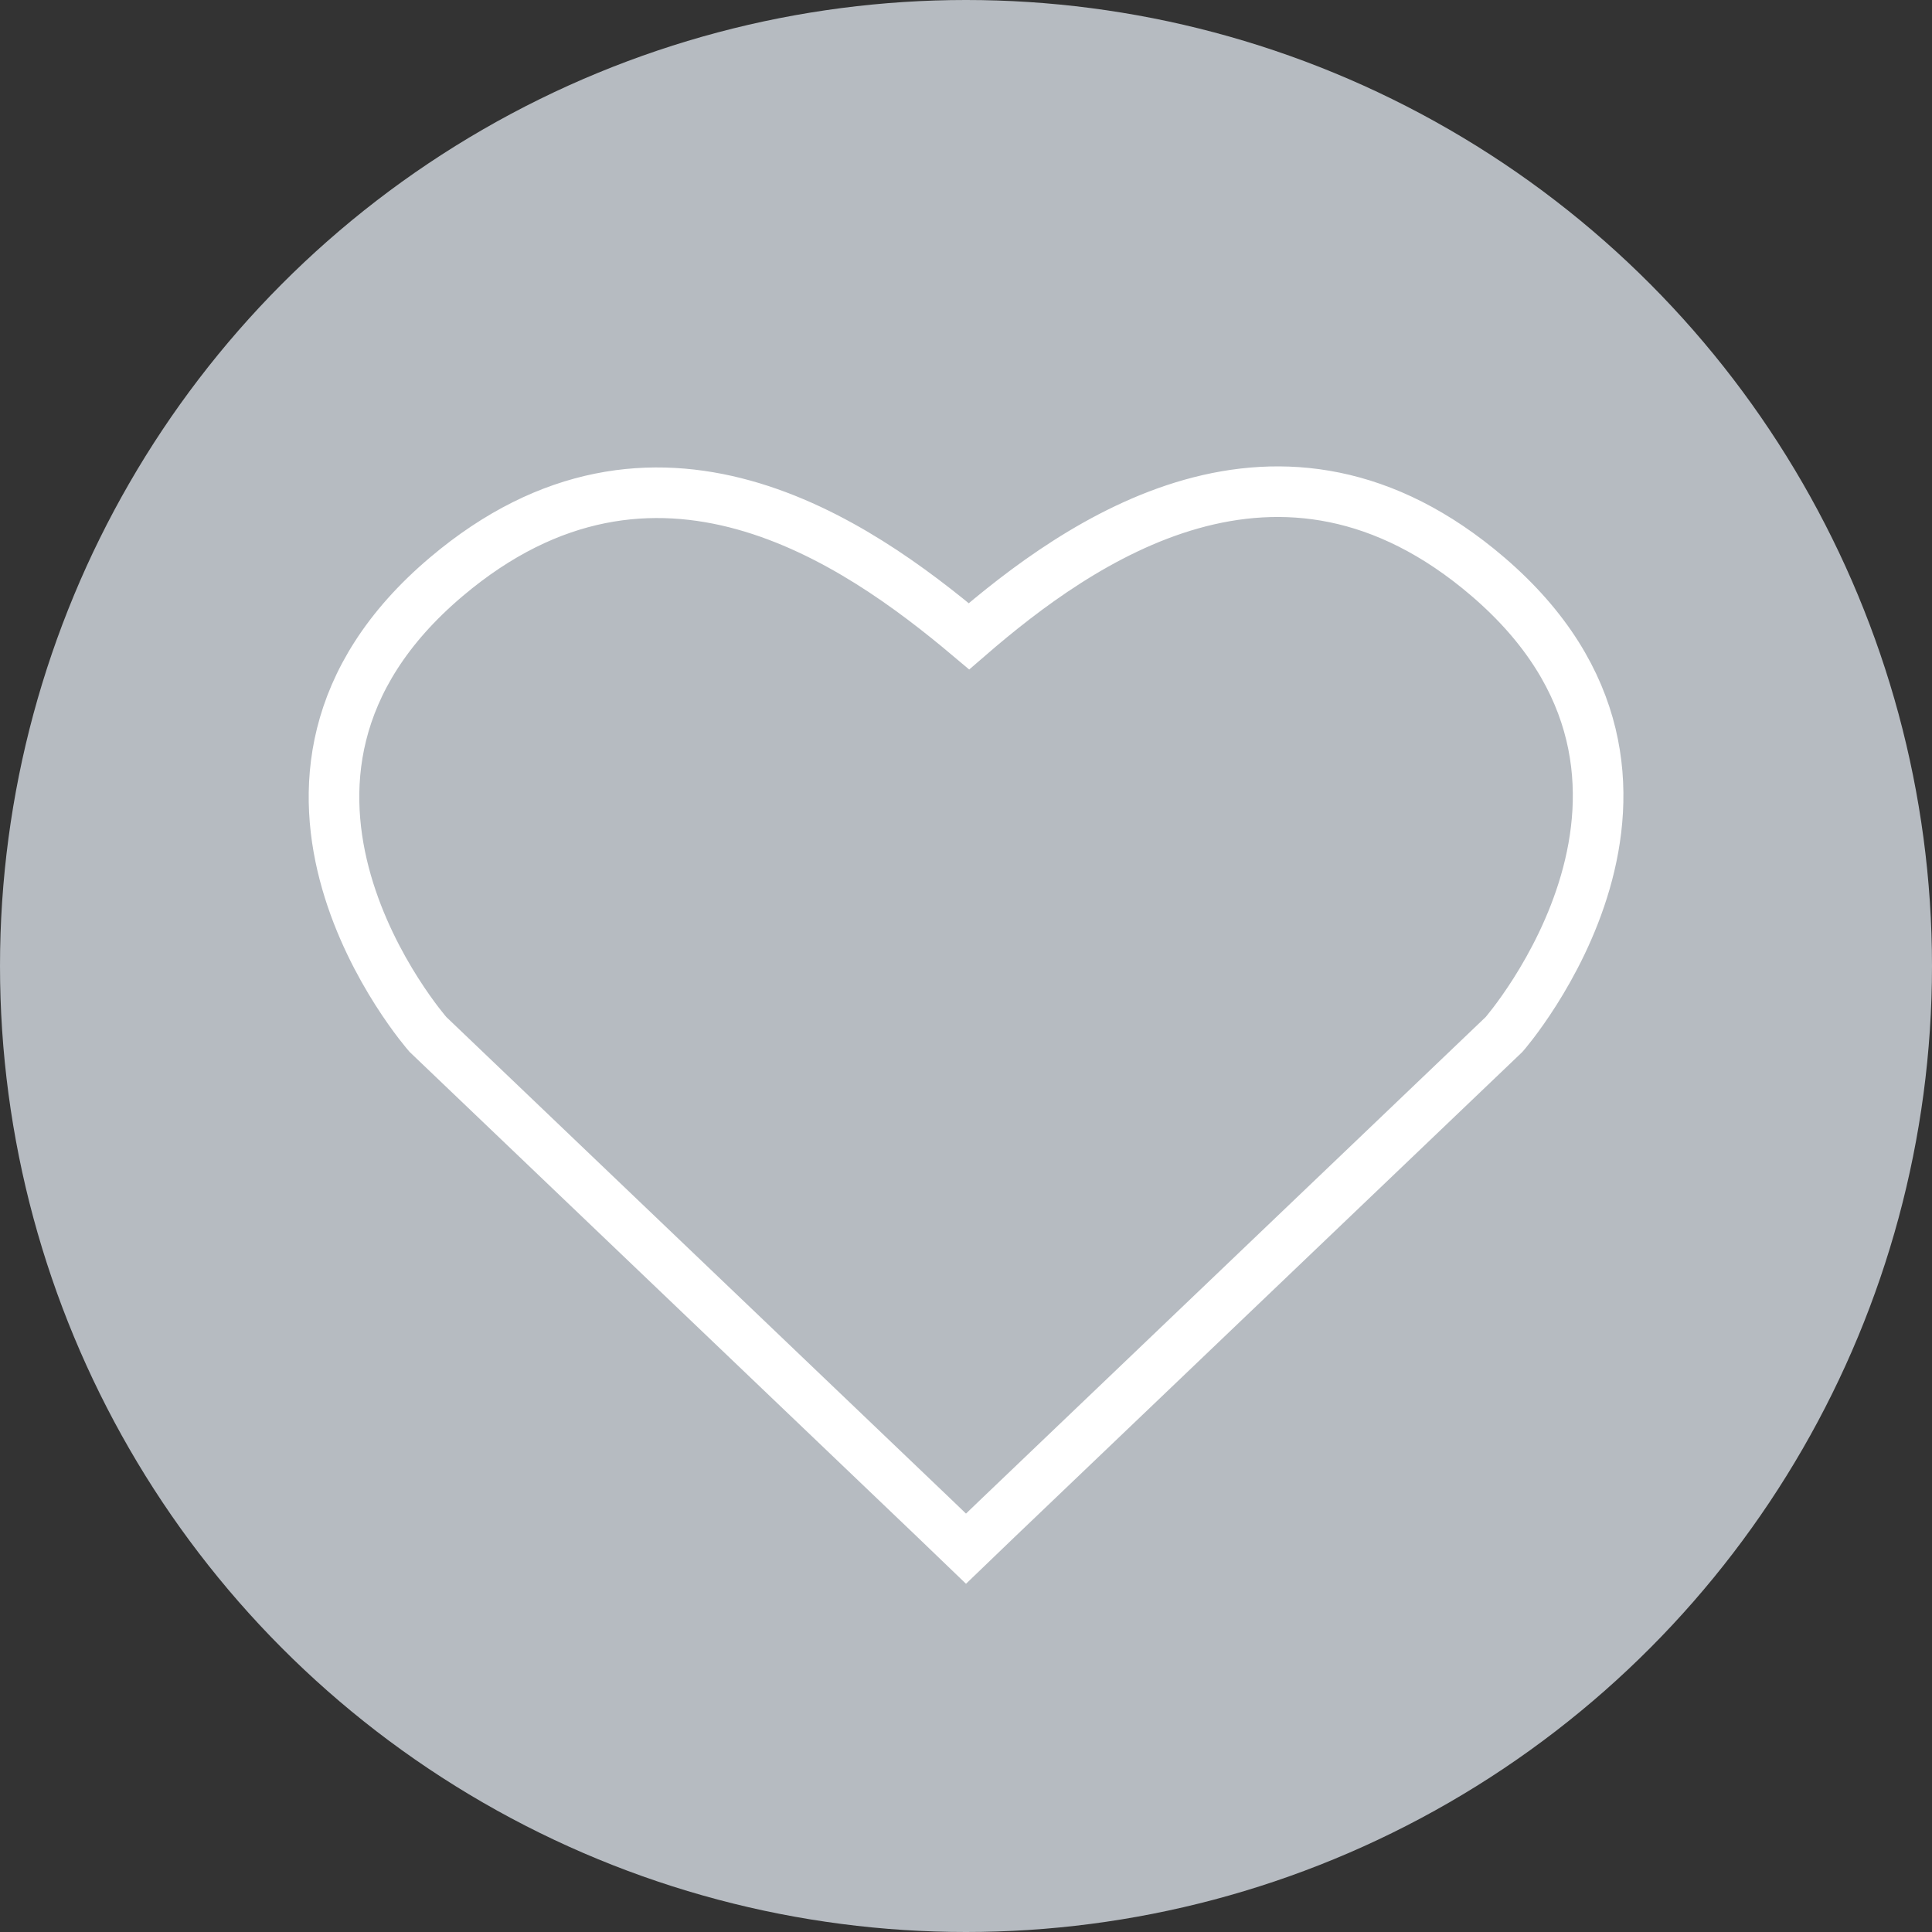 <svg xmlns="http://www.w3.org/2000/svg" viewBox="0 0 32.46 32.46"><rect x="0" y="0" width="32.46" height="32.46" fill="#333333" stroke="none"/><defs><style>.cls-1{fill:#b6bbc1;}.cls-2{fill:none;stroke:#fff;stroke-miterlimit:10;stroke-width:0.85px;}</style></defs><title>アセット 3</title><g id="レイヤー_2" data-name="レイヤー 2"><g id="レイヤー_1-2" data-name="レイヤー 1"><circle class="cls-1" cx="16.23" cy="16.23" r="16.23"/><path class="cls-2" d="M25,9.69c-3.5-3-6.88-.59-8.72,1C14.39,9.1,11,6.73,7.5,9.69c-4.06,3.43-.31,7.69-.31,7.69l8.52,8.14.52.5.52-.5,8.52-8.14S29,13.12,25,9.69Z"/></g></g></svg>